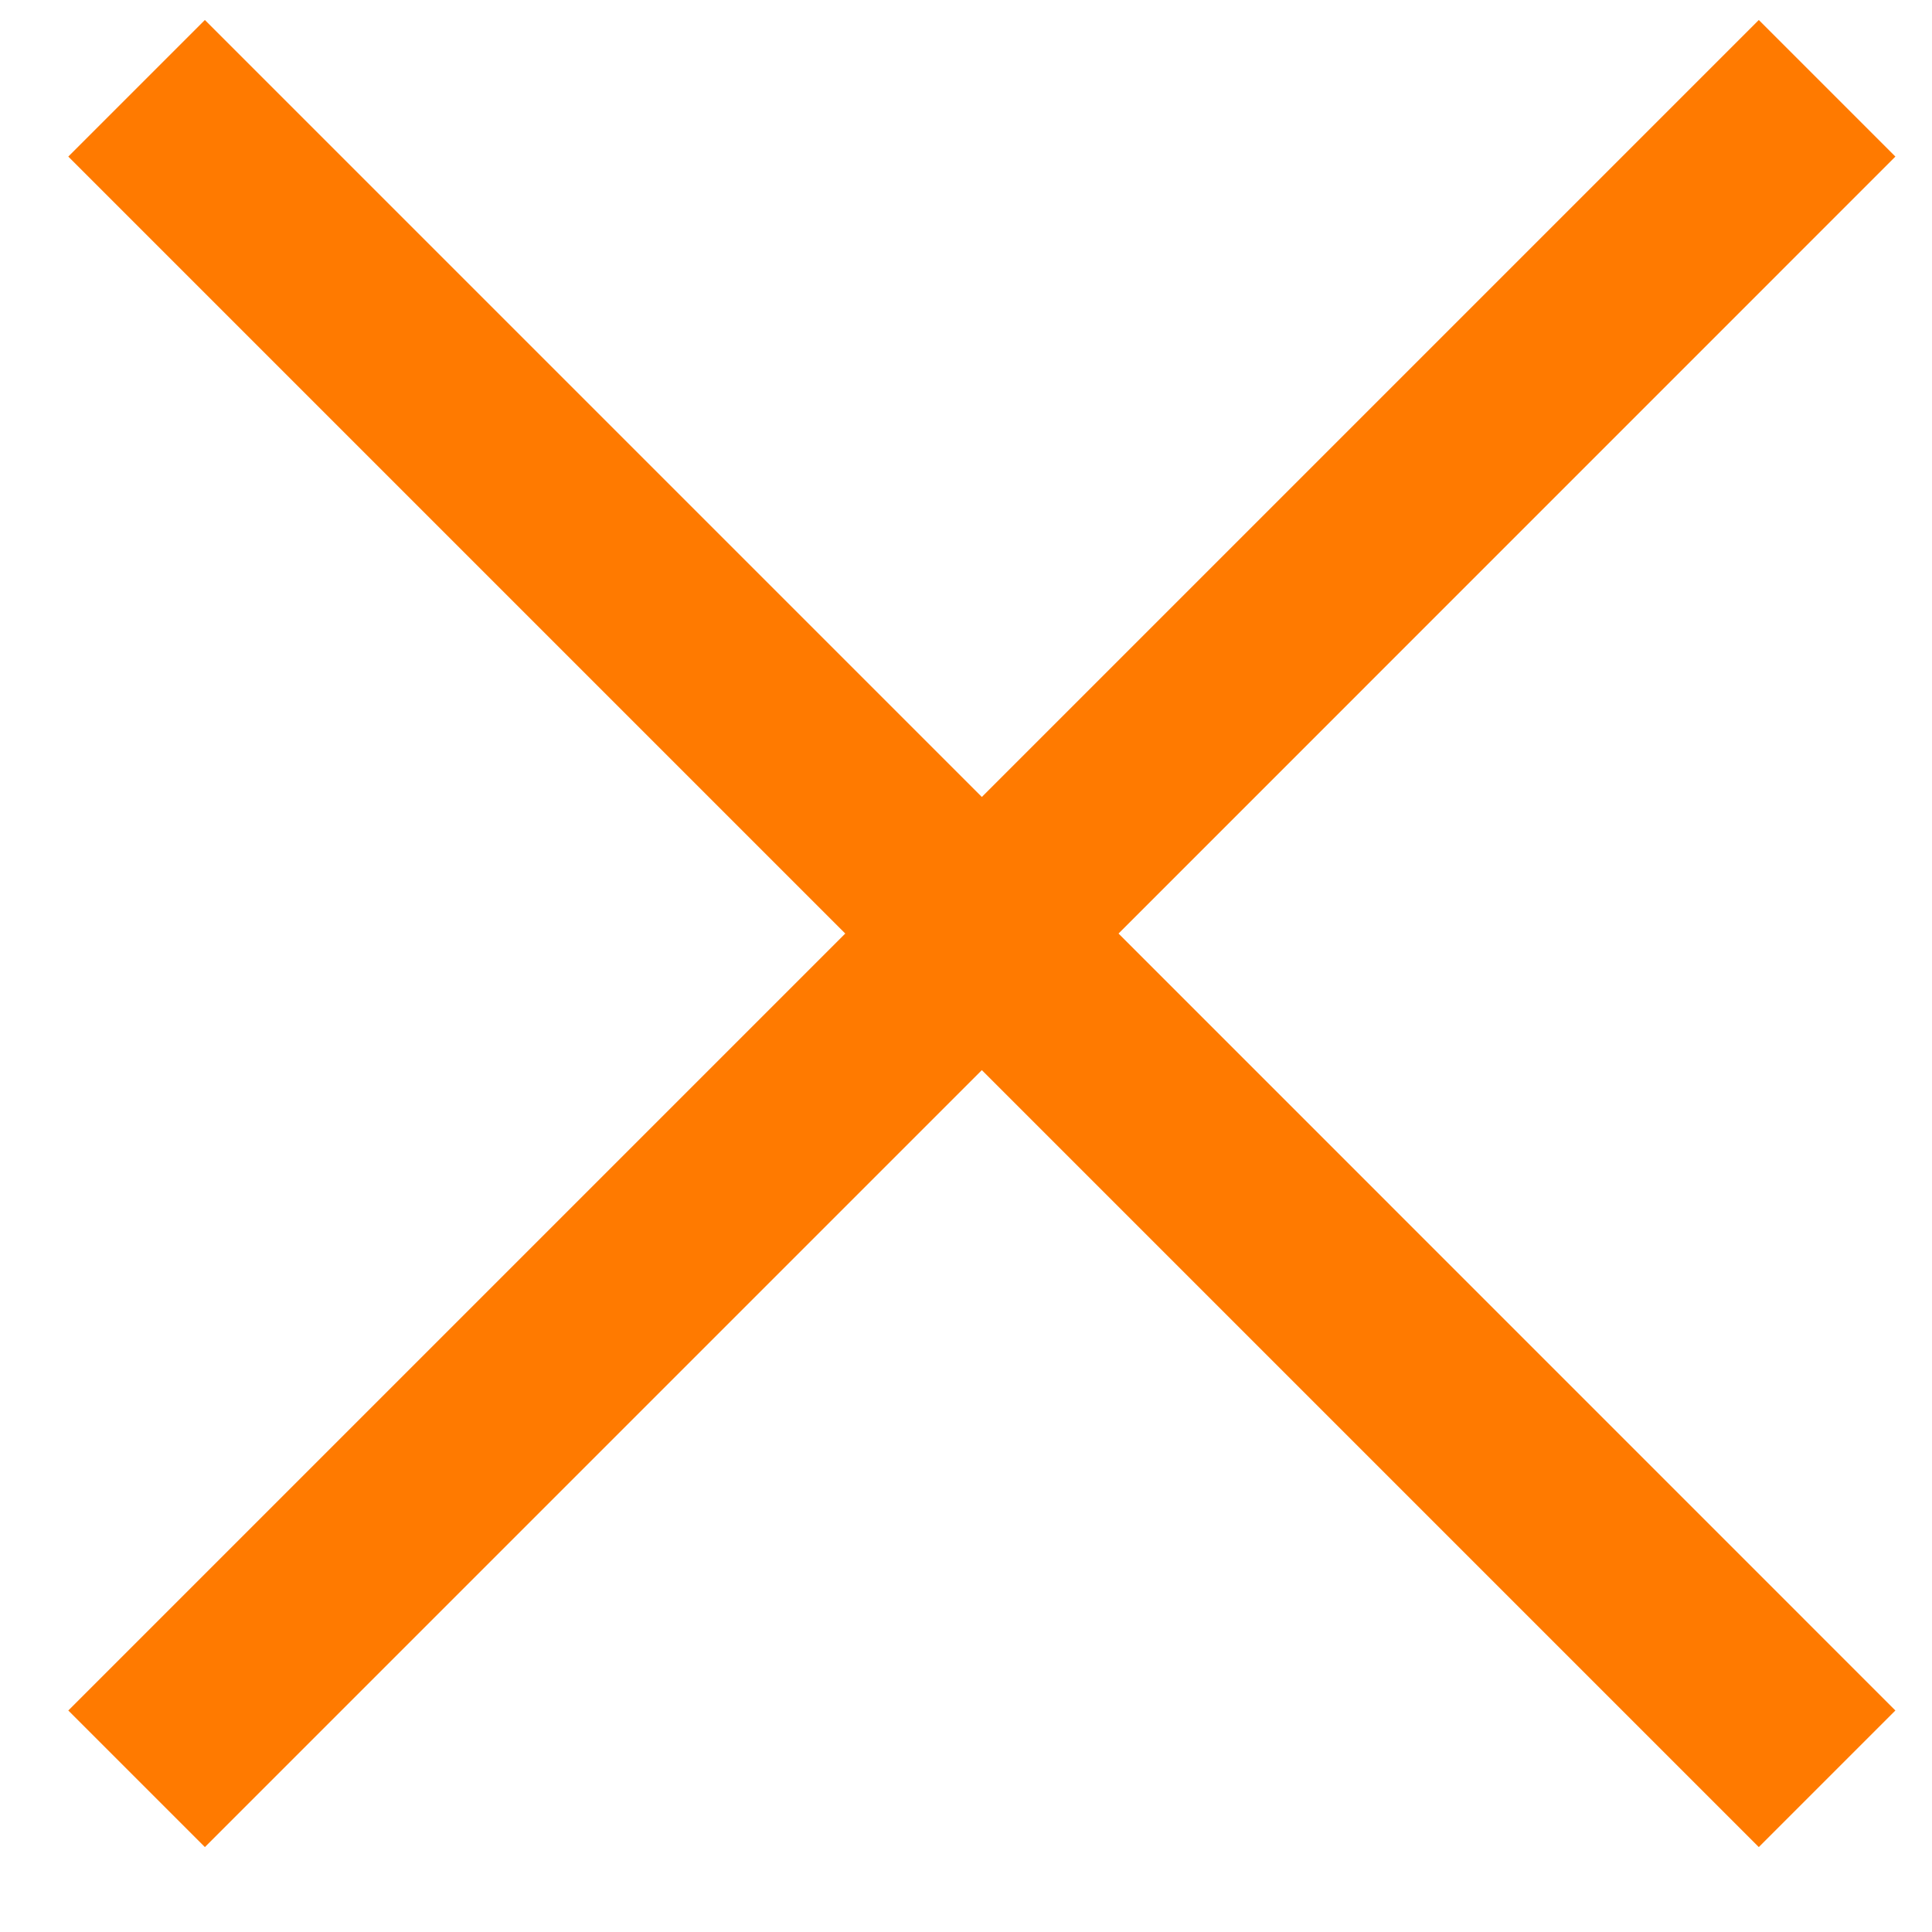 <svg width="20" height="20" viewBox="0 0 20 20" fill="none" xmlns="http://www.w3.org/2000/svg">
<path fill-rule="evenodd" clip-rule="evenodd" d="M10.164 11.078L18.207 19.121L19.621 17.707L11.579 9.664L19.621 1.621L18.207 0.207L10.164 8.25L2.121 0.207L0.707 1.621L8.75 9.664L0.707 17.707L2.121 19.121L10.164 11.078Z" fill="#FF7A00"/>
</svg>
